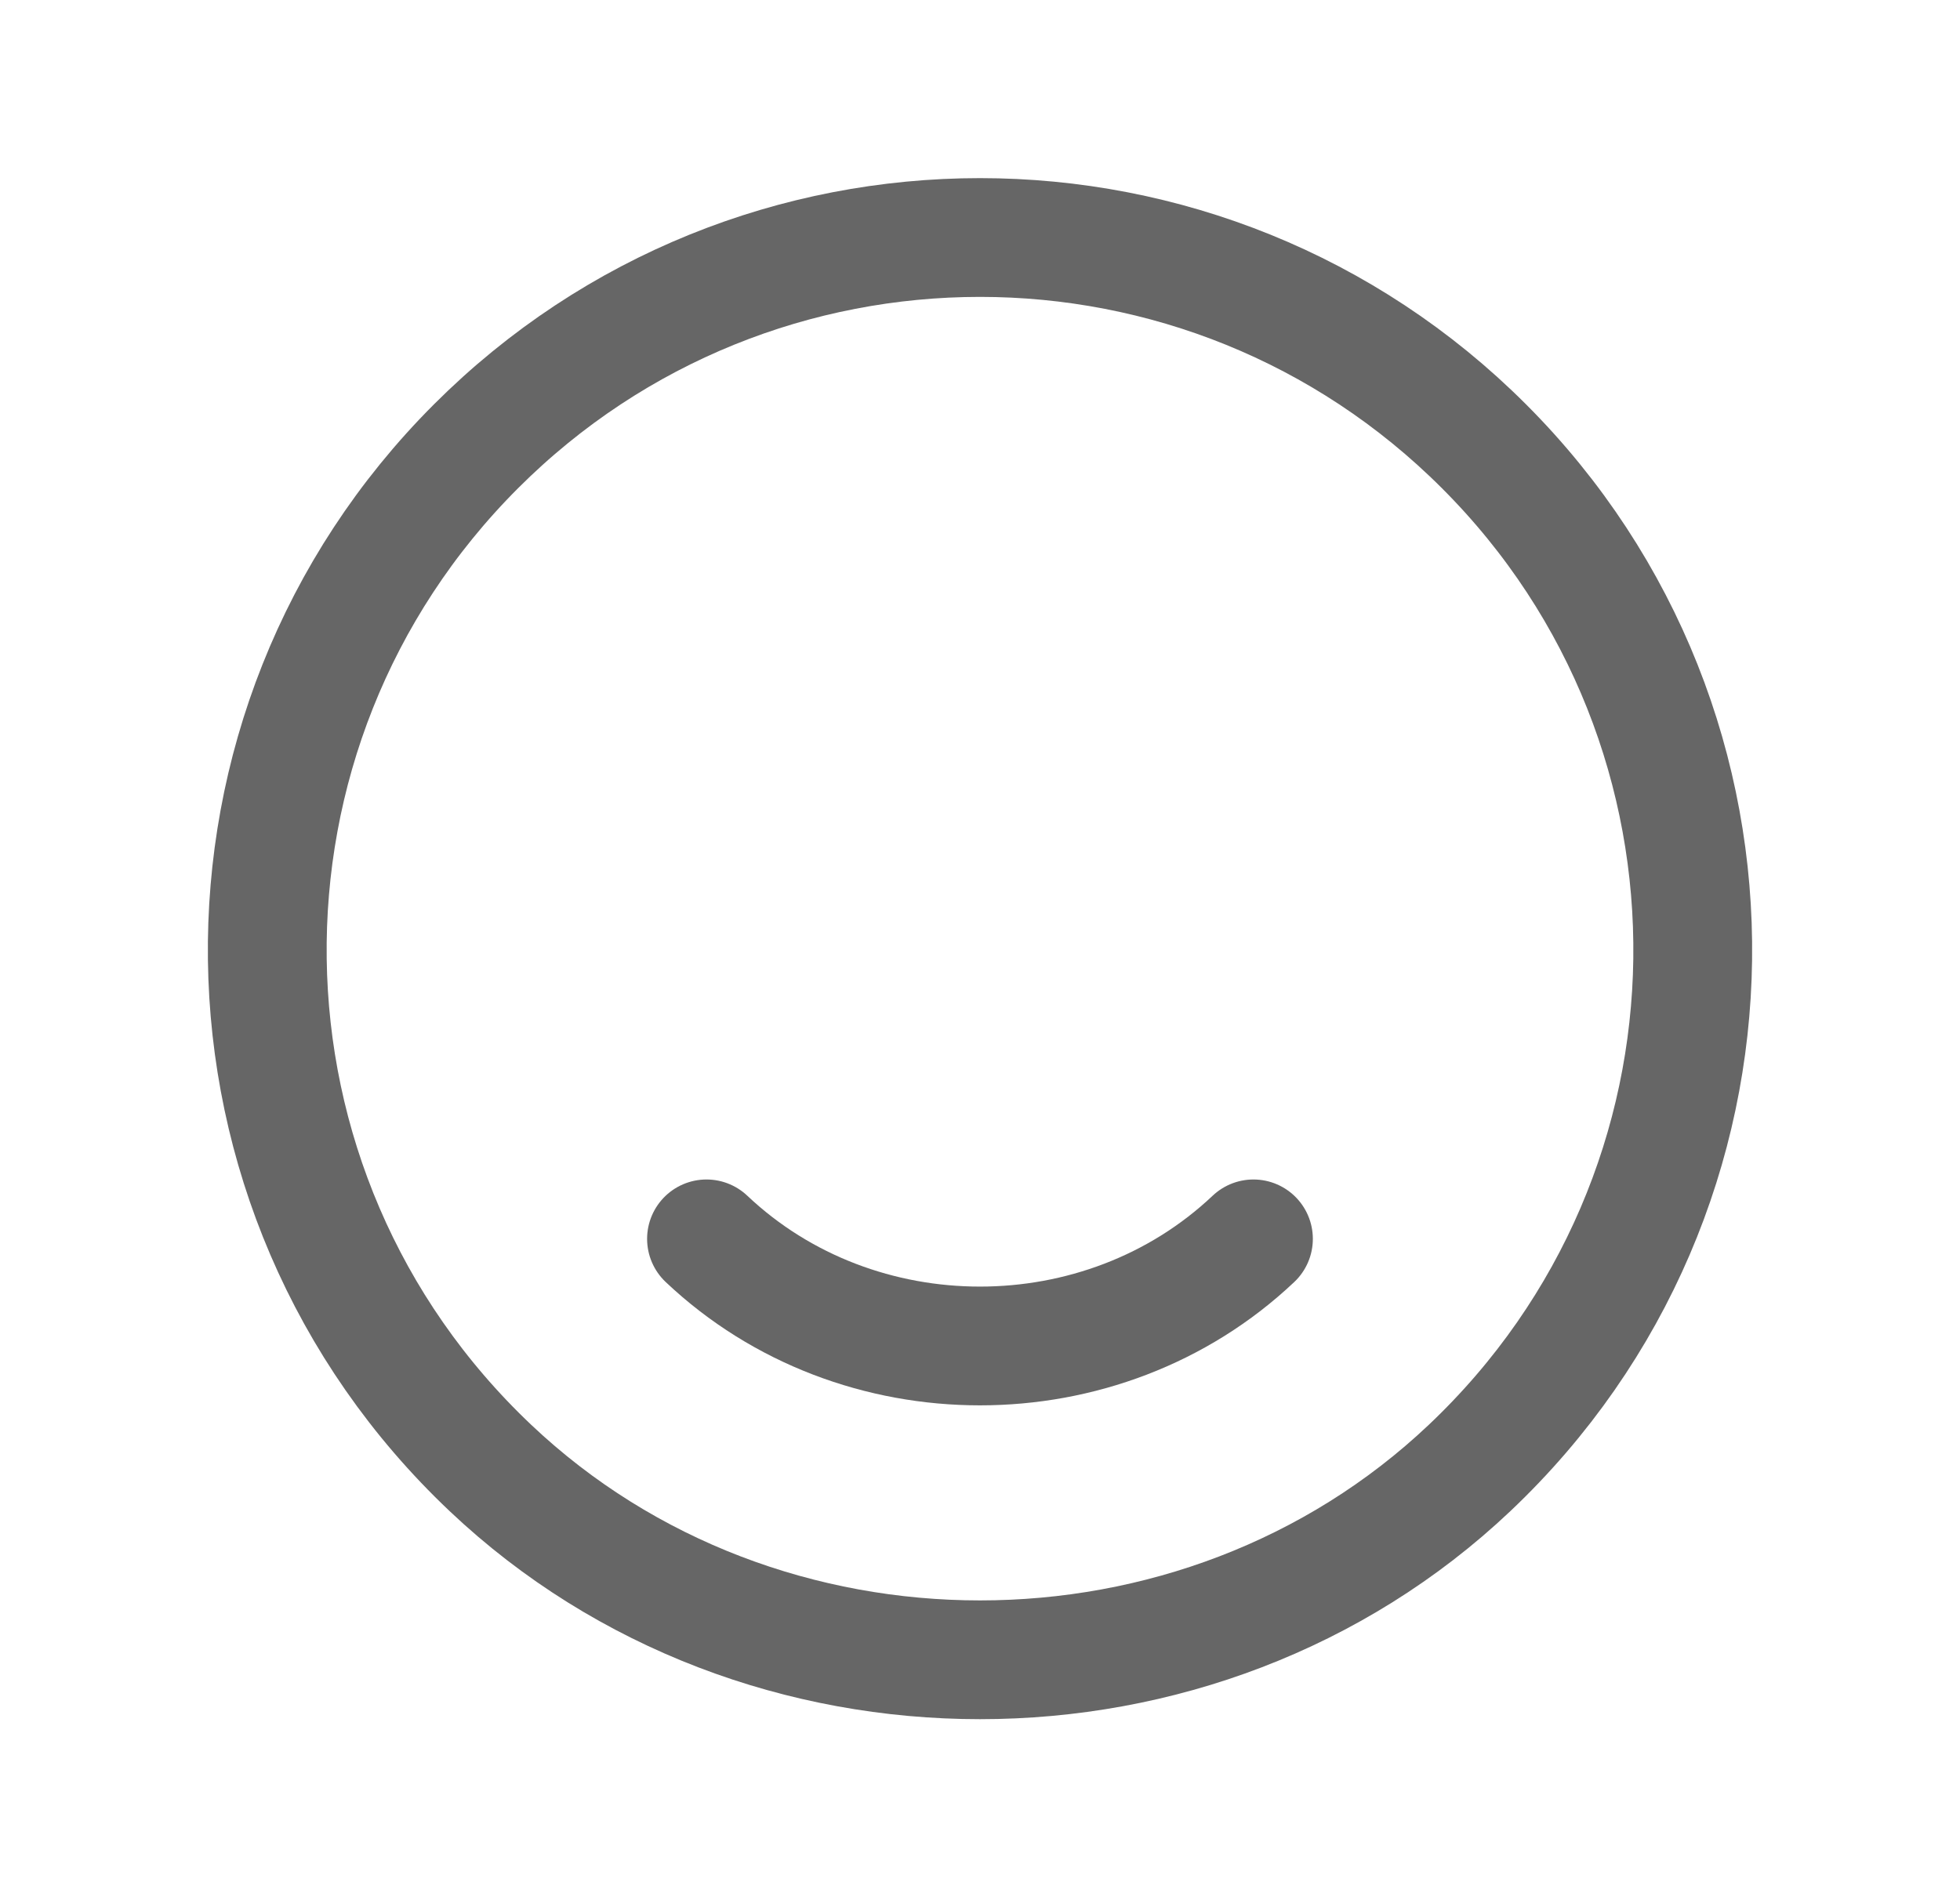 <svg width="33" height="32" viewBox="0 0 33 32" fill="none" xmlns="http://www.w3.org/2000/svg">
<path d="M24.985 7.515C29.752 12.281 29.671 20.059 24.741 24.723C20.191 29.028 12.809 29.028 8.259 24.723C3.329 20.059 3.248 12.281 8.015 7.515C12.701 2.828 20.299 2.828 24.985 7.515" stroke="#666666" stroke-width="2" stroke-linecap="round" stroke-linejoin="round"/>
<path d="M21.104 20.863C18.561 23.268 14.437 23.268 11.895 20.863" stroke="#666666" stroke-width="2" stroke-linecap="round" stroke-linejoin="round"/>
</svg>
